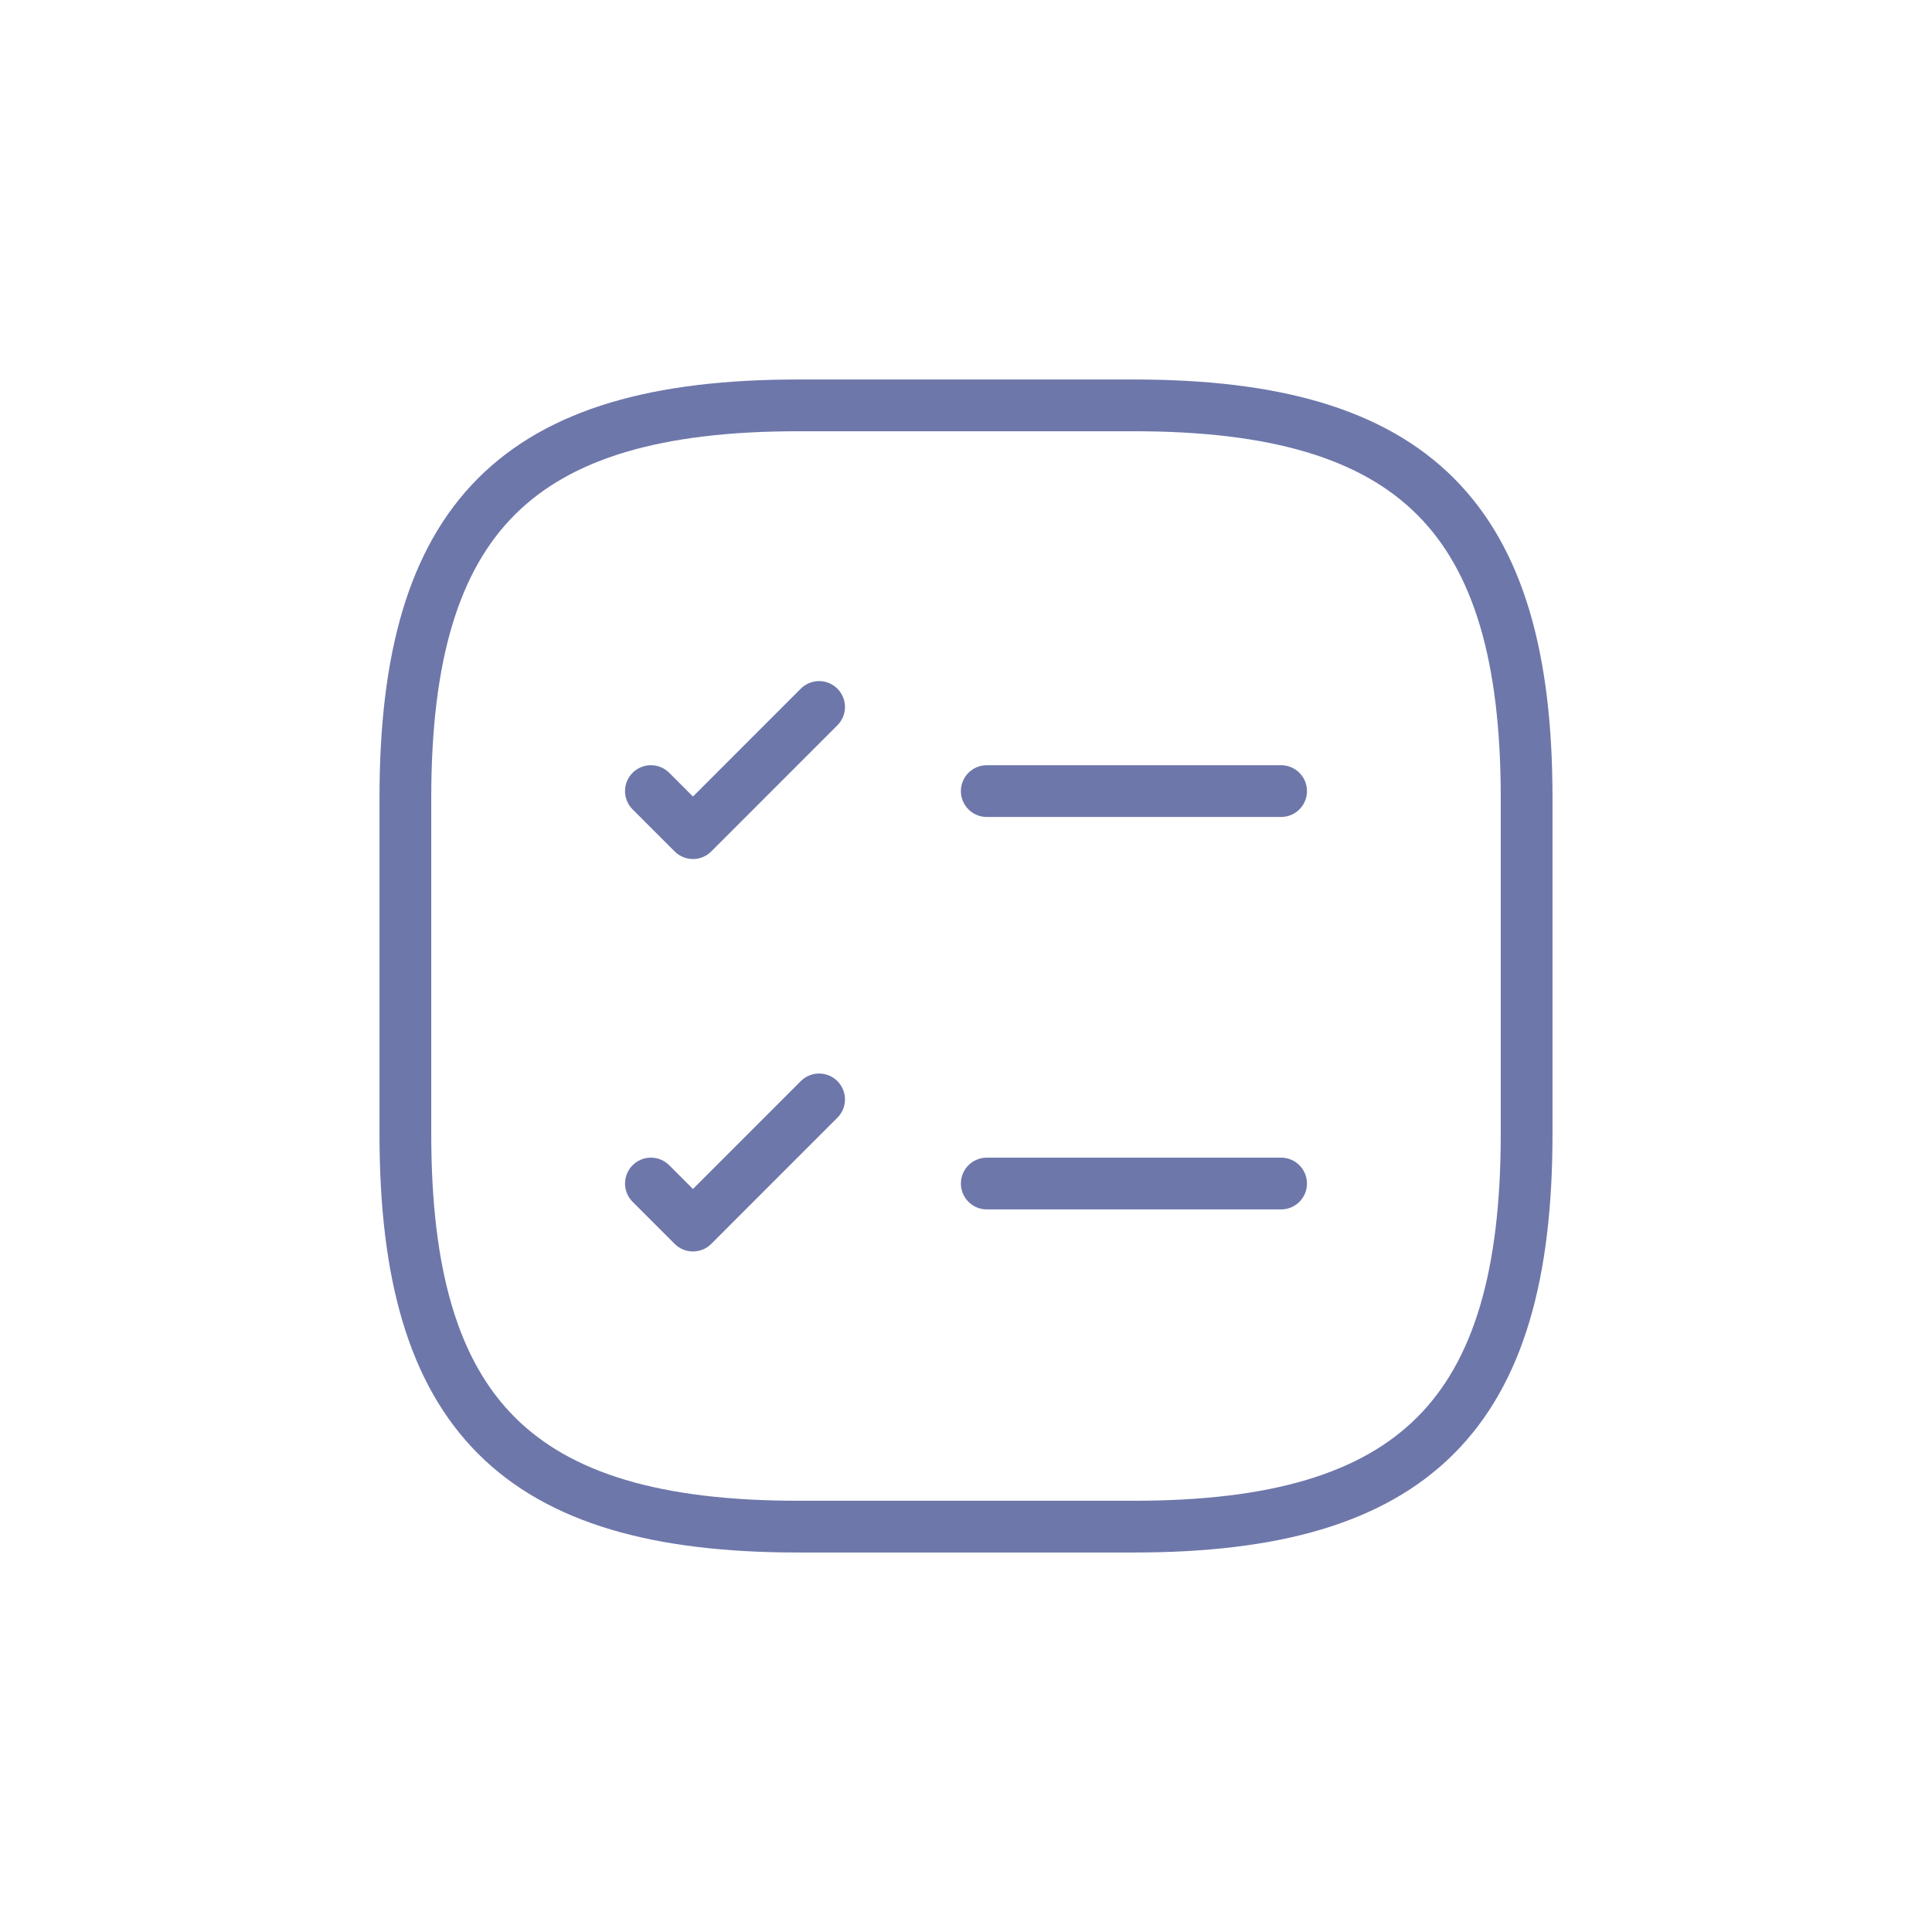 <svg width="56" height="56" viewBox="0 0 56 56" fill="none" xmlns="http://www.w3.org/2000/svg">
<path d="M28.602 22.93H37.133" stroke="#6D77AA" stroke-width="1.5" stroke-linecap="round" stroke-linejoin="round"/>
<path d="M18.867 22.93L20.086 24.149L23.742 20.492" stroke="#6D77AA" stroke-width="1.5" stroke-linecap="round" stroke-linejoin="round"/>
<path d="M28.602 34.305H37.133" stroke="#6D77AA" stroke-width="1.5" stroke-linecap="round" stroke-linejoin="round"/>
<path d="M18.867 34.305L20.086 35.524L23.742 31.867" stroke="#6D77AA" stroke-width="1.5" stroke-linecap="round" stroke-linejoin="round"/>
<path d="M23.125 44.25H32.875C41 44.25 44.25 41 44.25 32.875V23.125C44.25 15 41 11.75 32.875 11.75H23.125C15 11.75 11.75 15 11.75 23.125V32.875C11.75 41 15 44.25 23.125 44.25Z" stroke="#6D77AA" stroke-width="1.5" stroke-linecap="round" stroke-linejoin="round"/>
</svg>
